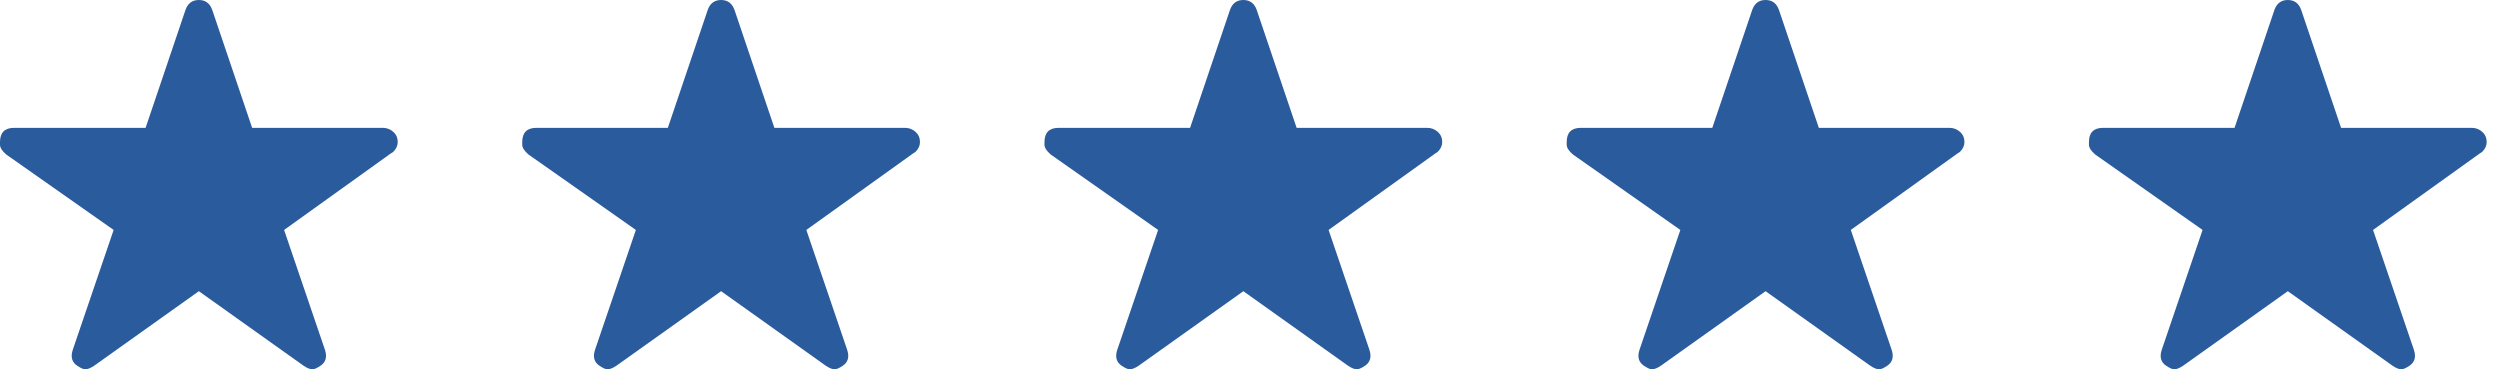 <?xml version="1.0" encoding="utf-8"?>
<svg width="88px" height="13px" viewBox="0 0 88 13" version="1.1" xmlns:xlink="http://www.w3.org/1999/xlink" xmlns="http://www.w3.org/2000/svg">
  <g id="star">
    <g id="----">
      <path d="M13.469 4.5C13.615 4.5 13.74 4.547 13.844 4.641C13.948 4.734 14 4.854 14 5C14 5.125 13.948 5.24 13.844 5.344L13.75 5.406L10 8.094L11.438 12.312C11.521 12.562 11.469 12.75 11.281 12.875C11.156 12.958 11.062 13 11 13C10.917 13 10.812 12.958 10.688 12.875L7 10.25L3.312 12.875C3.188 12.958 3.083 13 3 13C2.938 13 2.844 12.958 2.719 12.875C2.531 12.75 2.479 12.562 2.562 12.312L4 8.094L0.219 5.438C0.073 5.312 0 5.198 0 5.094L0 5C0 4.667 0.167 4.5 0.5 4.5L5.125 4.5L6.531 0.344C6.615 0.115 6.771 0 7 0C7.229 0 7.385 0.115 7.469 0.344L8.875 4.5L13.469 4.5L13.469 4.5ZM31.852 4.5C31.997 4.5 32.122 4.547 32.227 4.641C32.331 4.734 32.383 4.854 32.383 5C32.383 5.125 32.331 5.24 32.227 5.344L32.133 5.406L28.383 8.094L29.82 12.312C29.904 12.562 29.852 12.75 29.664 12.875C29.539 12.958 29.445 13 29.383 13C29.299 13 29.195 12.958 29.07 12.875L25.383 10.25L21.695 12.875C21.57 12.958 21.466 13 21.383 13C21.32 13 21.227 12.958 21.102 12.875C20.914 12.75 20.862 12.562 20.945 12.312L22.383 8.094L18.602 5.438C18.456 5.312 18.383 5.198 18.383 5.094L18.383 5C18.383 4.667 18.549 4.5 18.883 4.5L23.508 4.5L24.914 0.344C24.997 0.115 25.154 0 25.383 0C25.612 0 25.768 0.115 25.852 0.344L27.258 4.5L31.852 4.5L31.852 4.5ZM50.609 4.641C50.505 4.547 50.38 4.5 50.234 4.5L45.641 4.5L44.234 0.344C44.151 0.115 43.995 0 43.766 0C43.536 0 43.38 0.115 43.297 0.344L41.891 4.5L37.266 4.5C36.932 4.5 36.766 4.667 36.766 5L36.766 5.094C36.766 5.198 36.839 5.312 36.984 5.438L40.766 8.094L39.328 12.312C39.245 12.562 39.297 12.75 39.484 12.875C39.609 12.958 39.703 13 39.766 13C39.849 13 39.953 12.958 40.078 12.875L43.766 10.25L47.453 12.875C47.578 12.958 47.682 13 47.766 13C47.828 13 47.922 12.958 48.047 12.875C48.234 12.75 48.286 12.562 48.203 12.312L46.766 8.094L50.516 5.406L50.609 5.344C50.714 5.24 50.766 5.125 50.766 5C50.766 4.854 50.714 4.734 50.609 4.641L50.609 4.641ZM68.617 4.5C68.763 4.5 68.888 4.547 68.992 4.641C69.096 4.734 69.148 4.854 69.148 5C69.148 5.125 69.096 5.24 68.992 5.344L68.898 5.406L65.148 8.094L66.586 12.312C66.669 12.562 66.617 12.75 66.43 12.875C66.305 12.958 66.211 13 66.148 13C66.065 13 65.961 12.958 65.836 12.875L62.148 10.25L58.461 12.875C58.336 12.958 58.232 13 58.148 13C58.086 13 57.992 12.958 57.867 12.875C57.68 12.75 57.628 12.562 57.711 12.312L59.148 8.094L55.367 5.438C55.221 5.312 55.148 5.198 55.148 5.094L55.148 5C55.148 4.667 55.315 4.5 55.648 4.5L60.273 4.5L61.68 0.344C61.763 0.115 61.919 0 62.148 0C62.378 0 62.534 0.115 62.617 0.344L64.023 4.5L68.617 4.5L68.617 4.5ZM87.375 4.641C87.271 4.547 87.146 4.5 87 4.5L82.406 4.5L81 0.344C80.917 0.115 80.76 0 80.531 0C80.302 0 80.146 0.115 80.062 0.344L78.656 4.5L74.031 4.5C73.698 4.5 73.531 4.667 73.531 5L73.531 5.094C73.531 5.198 73.604 5.312 73.75 5.438L77.531 8.094L76.094 12.312C76.01 12.562 76.062 12.75 76.25 12.875C76.375 12.958 76.469 13 76.531 13C76.615 13 76.719 12.958 76.844 12.875L80.531 10.25L84.219 12.875C84.344 12.958 84.448 13 84.531 13C84.594 13 84.688 12.958 84.812 12.875C85 12.75 85.052 12.562 84.969 12.312L83.531 8.094L87.281 5.406L87.375 5.344C87.479 5.24 87.531 5.125 87.531 5C87.531 4.854 87.479 4.734 87.375 4.641L87.375 4.641Z" id="Shape" fill="#2A5B9C" fill-rule="evenodd" stroke="none" />
    </g>
  </g>
</svg>